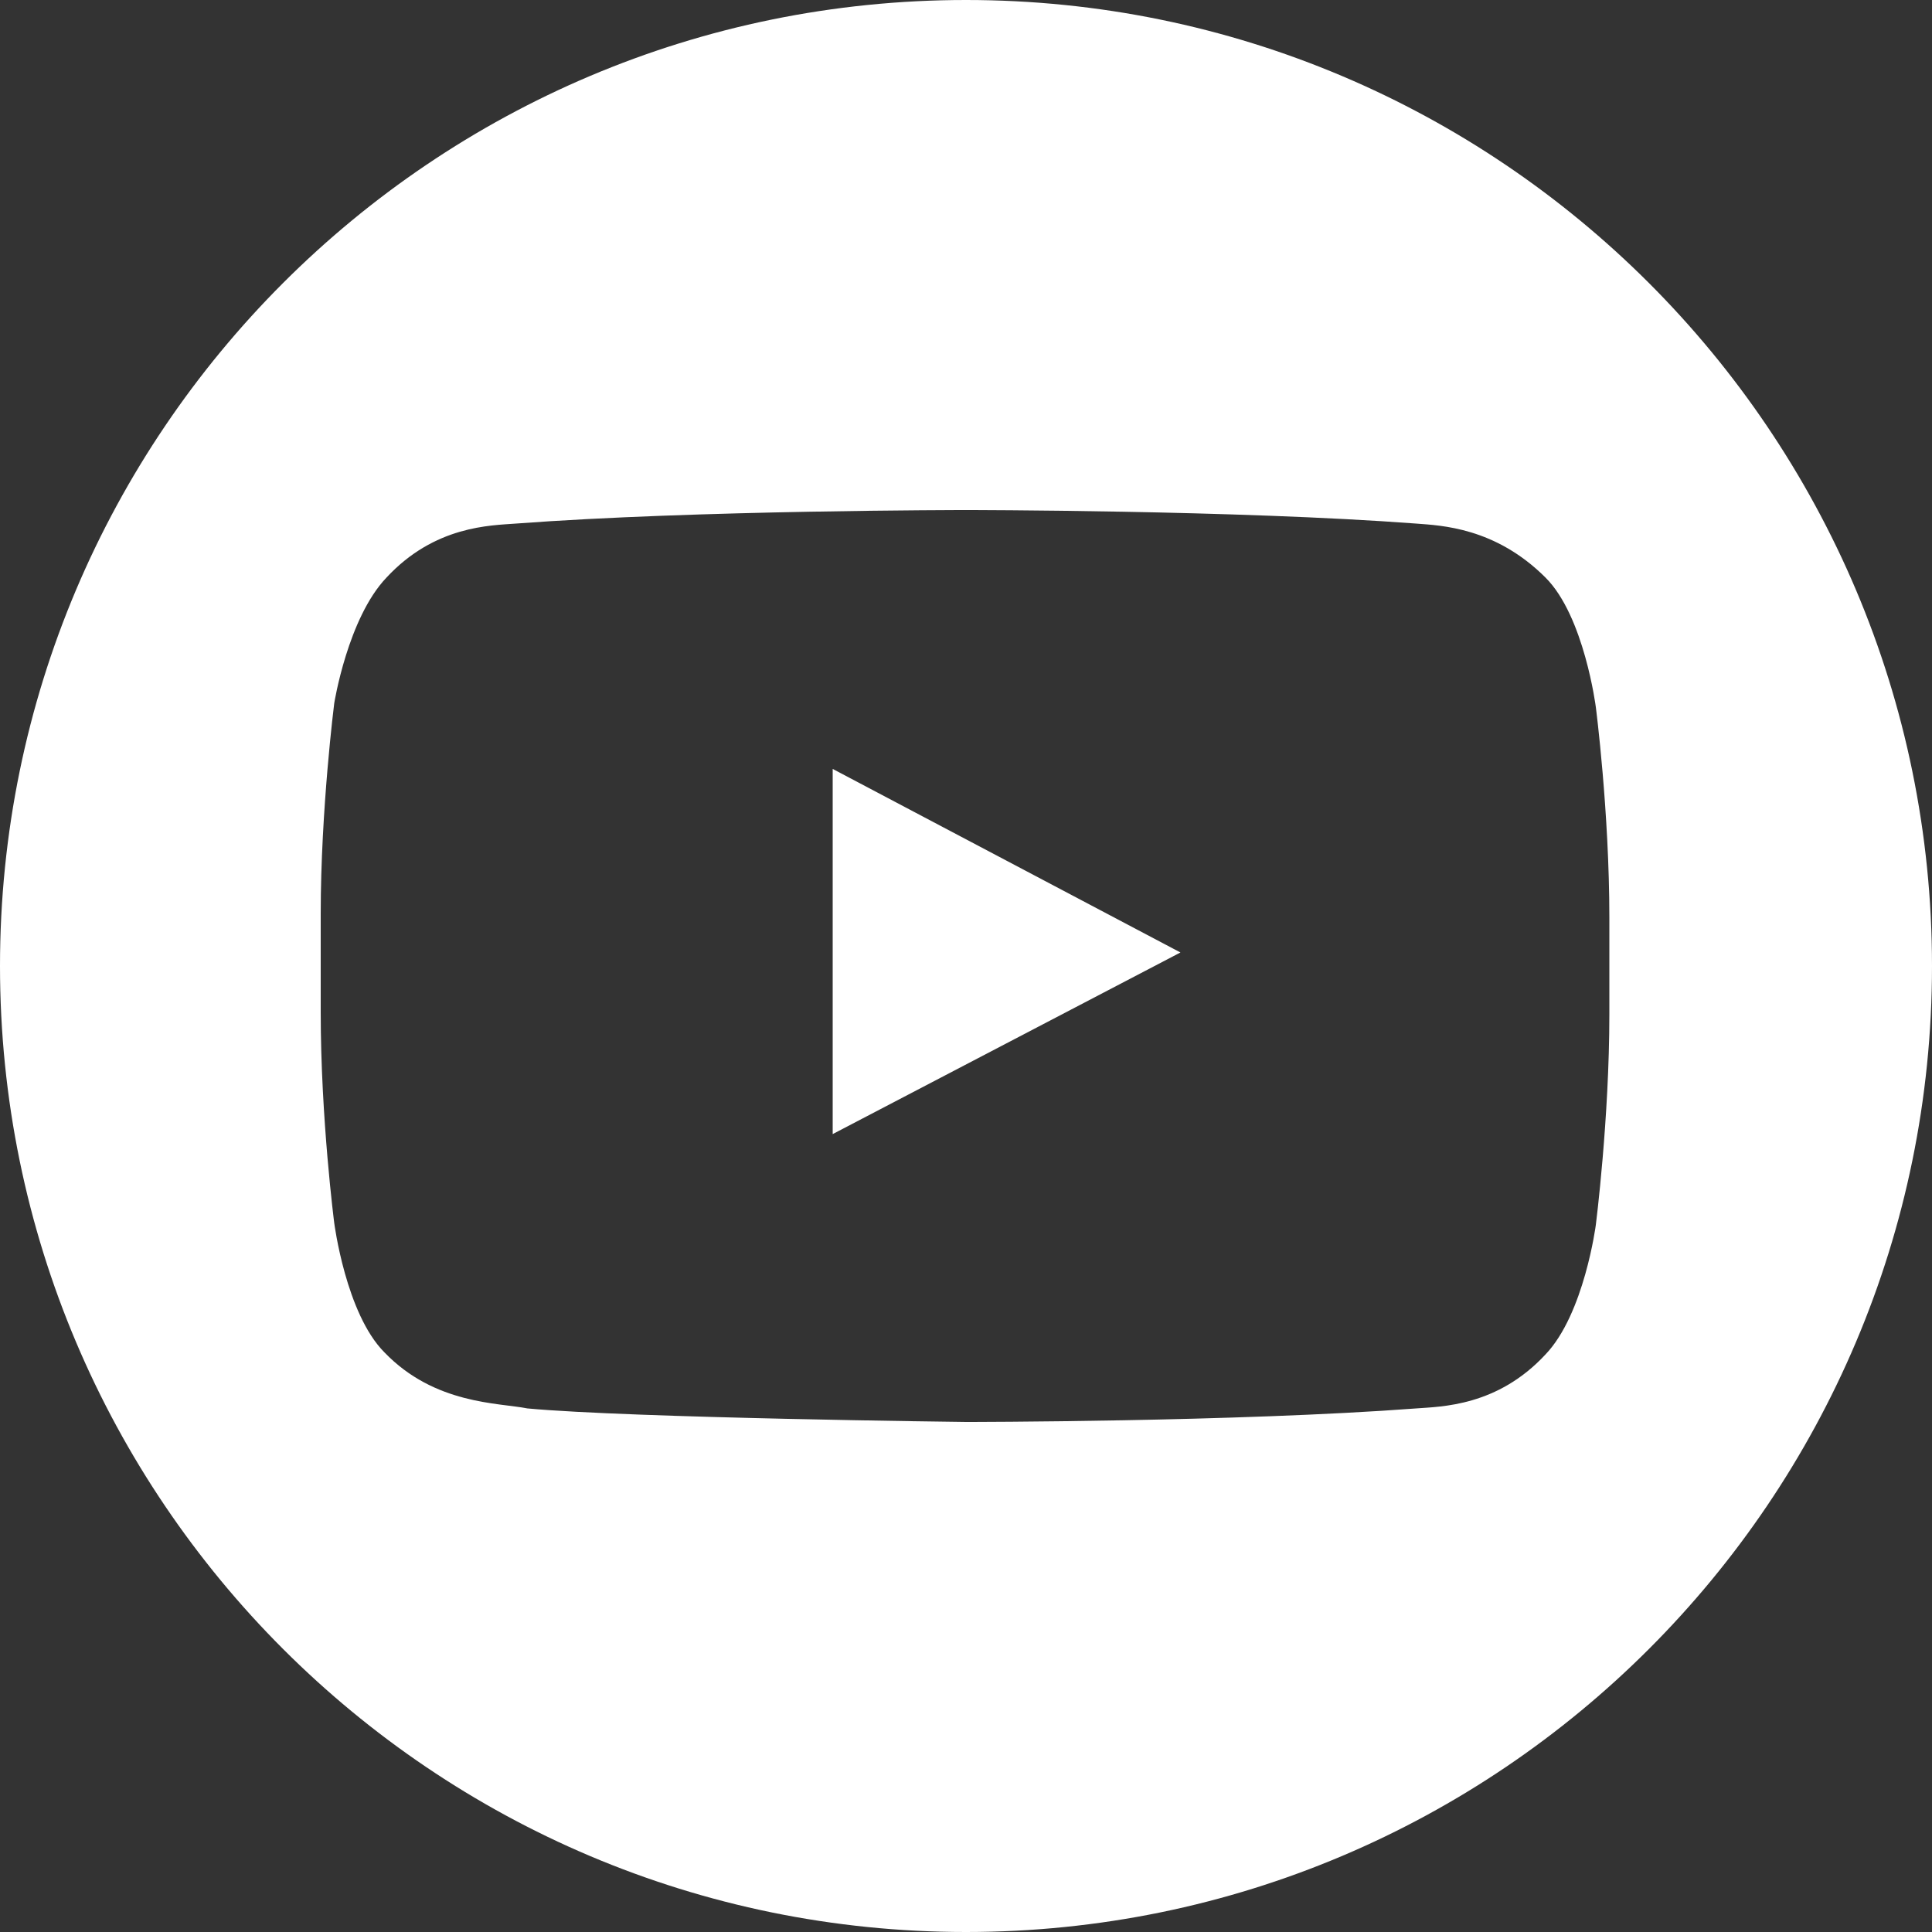 <?xml version="1.0" encoding="utf-8"?>
<!-- Generator: Adobe Illustrator 28.1.0, SVG Export Plug-In . SVG Version: 6.00 Build 0)  -->
<svg version="1.1" id="Layer_1" xmlns="http://www.w3.org/2000/svg" xmlns:xlink="http://www.w3.org/1999/xlink" x="0px" y="0px"
	 viewBox="0 0 100 100" style="enable-background:new 0 0 100 100;" xml:space="preserve">
<rect x="0" y="0" width="100" height="100" fill="#333333" stroke="none"/>
<style type="text/css">
	.st0{fill-rule:evenodd;clip-rule:evenodd;fill:#FFFFFF;}
</style>
<g>
	<polygon class="st0" points="43.1,58.7 61.1,49.3 43.1,39.8 	"/>
	<path class="st0" d="M50,0C22.4,0,0,22.4,0,50s22.4,50,50,50s50-22.4,50-50S77.6,0,50,0z M83.3,52.5c0,5.4-0.7,10.9-0.7,10.9
		S82,68,80,70.1c-2.5,2.7-5.4,2.7-6.7,2.8C64,73.6,50,73.6,50,73.6s-17.3-0.2-22.7-0.7c-1.5-0.3-4.8-0.2-7.4-2.9
		c-2-2-2.6-6.7-2.6-6.7s-0.7-5.4-0.7-10.9v-5.1c0-5.4,0.7-10.9,0.7-10.9S18,32,20,29.9c2.5-2.7,5.4-2.7,6.7-2.8
		C36,26.4,50,26.4,50,26.4h0c0,0,14,0,23.3,0.7c1.3,0.1,4.1,0.2,6.7,2.8c2,2,2.6,6.7,2.6,6.7s0.7,5.4,0.7,10.9V52.5z"/>
</g>
</svg>

